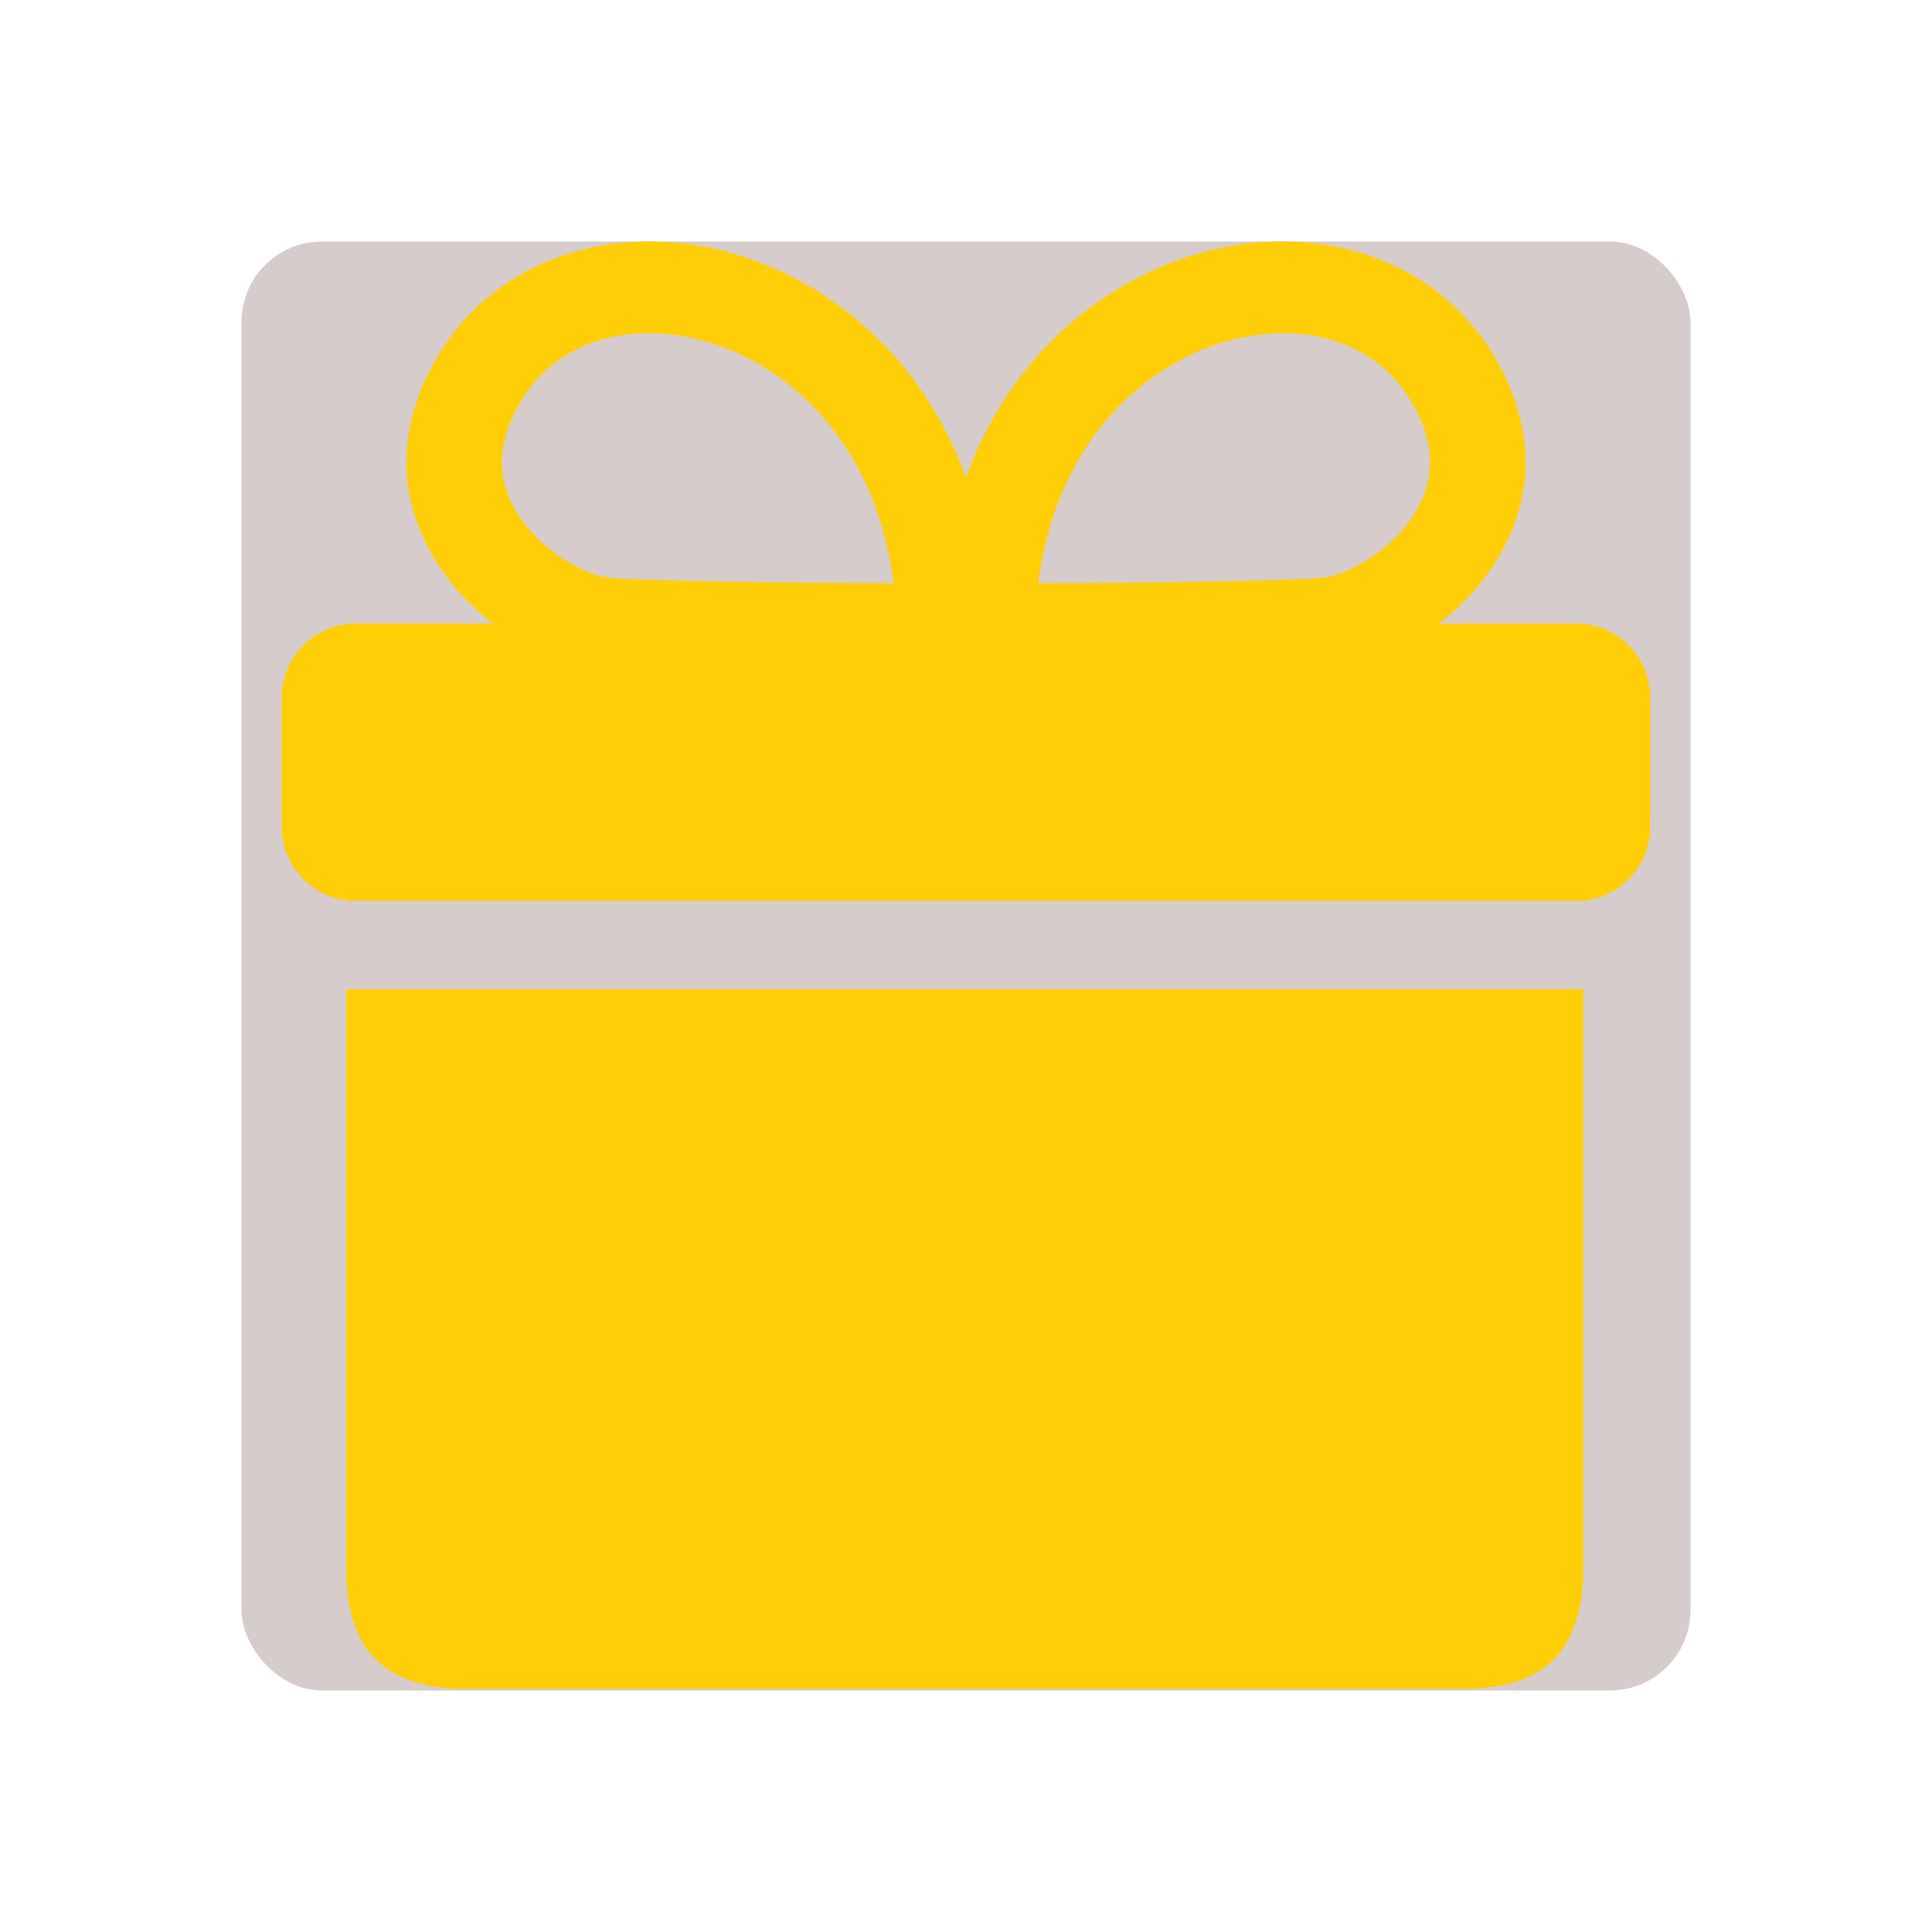 <svg width="48" height="48" fill="none" xmlns="http://www.w3.org/2000/svg"><g clip-path="url(#clip0_15_1039)"><rect opacity=".2" x="6" y="6" width="36" height="36" rx="2" fill="#300"/><path fill-rule="evenodd" clip-rule="evenodd" d="M37.14 8.877C36.092 7.076 34.12 6 31.864 6c-.5.001-1 .052-1.49.153-2.361.478-5.135 2.257-6.374 5.719-1.243-3.462-4.016-5.237-6.375-5.719-.49-.1-.99-.152-1.49-.153-2.25 0-4.228 1.076-5.276 2.877-1.226 2.108-.743 3.833-.122 4.908.396.687.931 1.26 1.517 1.707h-3.42A1.84 1.84 0 0 0 7 17.327v3.222a1.84 1.84 0 0 0 1.835 1.835h30.33A1.84 1.84 0 0 0 41 20.55v-3.222a1.84 1.84 0 0 0-1.835-1.835h-3.42a5.859 5.859 0 0 0 1.519-1.707c.619-1.075 1.103-2.8-.124-4.908zm-6.274-.492a5.12 5.12 0 0 1 1.016-.107c1.396 0 2.56.626 3.194 1.715.563.968.602 1.846.12 2.682-.59 1.019-1.777 1.643-2.373 1.684-1.016.072-3.442.117-7.026.132.492-3.832 3.003-5.685 5.069-6.106zm-15.69 5.974c-.596-.042-1.783-.669-2.371-1.684-.483-.836-.444-1.714.123-2.682.634-1.09 1.797-1.715 3.194-1.715.34.002.68.038 1.013.107 2.068.421 4.577 2.274 5.067 6.106-3.586-.015-6.01-.06-7.025-.132zm24.161 10.218H8.603v14.368c0 2.07.957 3.016 3.035 3.019h24.663c2.082 0 3.033-.949 3.035-3.02V25.475l.001-.898z" fill="#FFCE06"/></g><defs><clipPath id="clip0_15_1039"><path fill="#fff" d="M0 0h48v48H0z"/></clipPath></defs></svg>